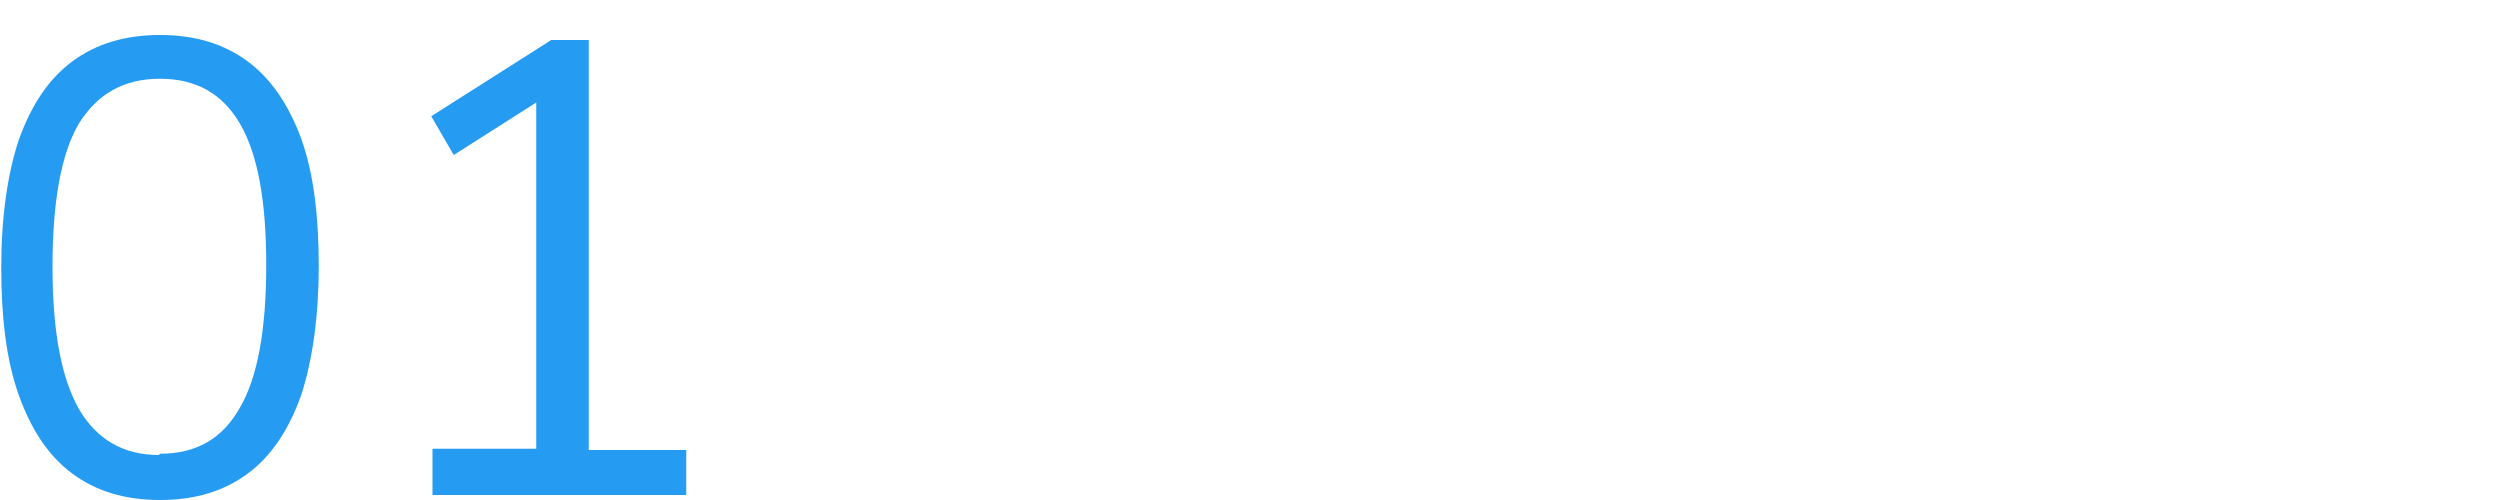 <?xml version="1.0" encoding="UTF-8"?>
<svg id="Layer_1" xmlns="http://www.w3.org/2000/svg" xmlns:xlink="http://www.w3.org/1999/xlink" version="1.1" viewBox="0 0 200 40">
  <!-- Generator: Adobe Illustrator 29.3.1, SVG Export Plug-In . SVG Version: 2.1.0 Build 151)  -->
  <defs>
    <style>
      .st0 {
        fill: #259bf2;
      }
    </style>
  </defs>
  <path class="st0" d="M12.8,40c-2.8,0-5.1-.7-7-2.1-1.9-1.4-3.3-3.5-4.3-6.3-1-2.8-1.4-6.2-1.4-10.2s.5-7.5,1.4-10.2c1-2.8,2.4-4.9,4.3-6.3,1.9-1.4,4.2-2.1,7-2.1s5.1.7,7,2.1c1.9,1.4,3.3,3.5,4.3,6.2,1,2.8,1.4,6.2,1.4,10.2s-.5,7.5-1.4,10.3c-1,2.8-2.4,4.9-4.3,6.3-1.9,1.4-4.2,2.1-7,2.1ZM12.8,36.3c2.9,0,5-1.2,6.4-3.7,1.4-2.4,2.1-6.2,2.1-11.4s-.7-8.9-2.1-11.3c-1.4-2.4-3.5-3.6-6.4-3.6s-5,1.2-6.5,3.6c-1.4,2.4-2.1,6.2-2.1,11.4s.7,8.9,2.1,11.4c1.4,2.4,3.5,3.7,6.4,3.7Z"/>
  <path class="st0" d="M34.6,39.5v-3.6h8.3V6.8h2.2l-8.8,5.6-1.8-3.1,9.6-6.1h3v32.8h7.8v3.6h-20.3Z"/>
</svg>